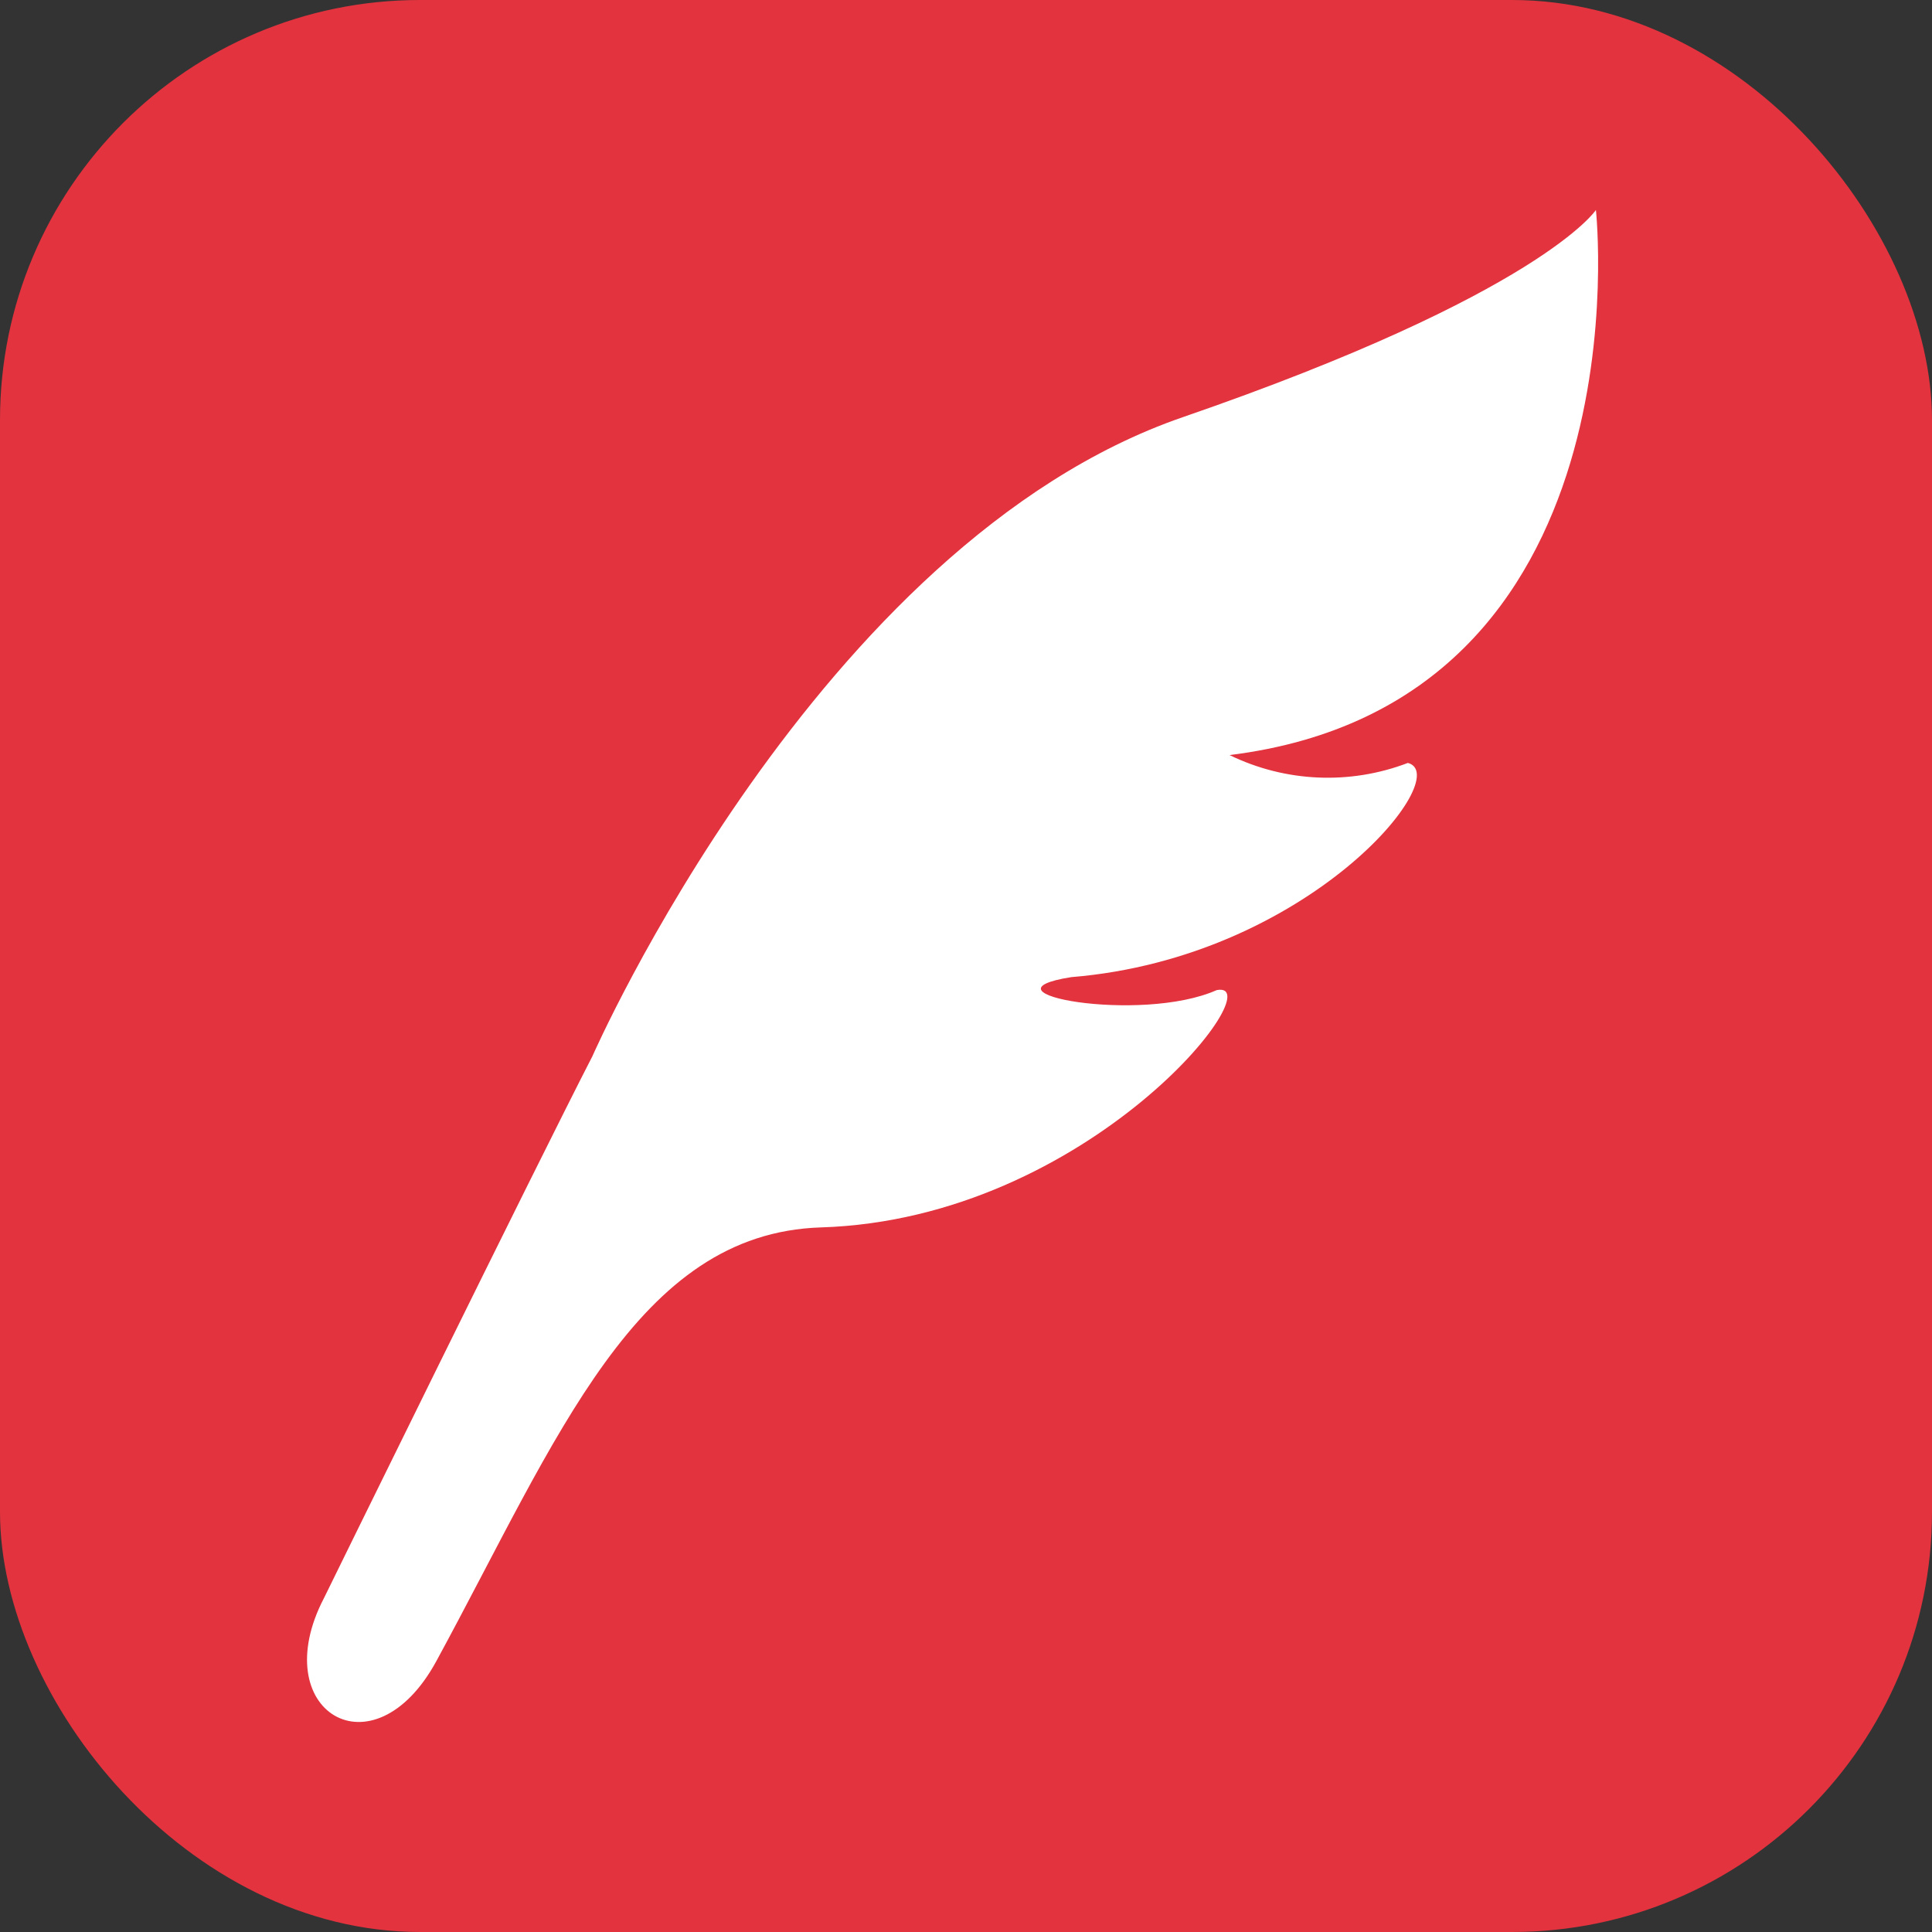 <?xml version="1.0" encoding="UTF-8"?>
<svg id="_レイヤー_1" data-name="レイヤー_1" xmlns="http://www.w3.org/2000/svg" xmlns:xlink="http://www.w3.org/1999/xlink" version="1.1" viewBox="0 0 46 46">
  <rect x="0" y="0" width="46" height="46" fill="#333333" stroke="none"/>
  <!-- Generator: Adobe Illustrator 29.5.1, SVG Export Plug-In . SVG Version: 2.1.0 Build 141)  -->
  <defs>
    <style>
      .st0 {
        fill: none;
      }

      .st1 {
        fill: #fff;
      }

      .st2 {
        fill: #e3333e;
      }

      .st3 {
        clip-path: url(#clippath);
      }
    </style>
    <clipPath id="clippath">
      <rect class="st0" x="7.314" y="5" width="30.737" height="36"/>
    </clipPath>
  </defs>
  <g id="_グループ_996" data-name="グループ_996">
    <rect id="_長方形_8428" data-name="長方形_8428" class="st2" y="-0" width="46" height="46" rx="10" ry="10"/>
    <g id="_グループ_842" data-name="グループ_842">
      <g class="st3">
        <g id="_グループ_693" data-name="グループ_693">
          <path id="_パス_511" data-name="パス_511" class="st1" d="M37.998,5s-1.306,1.99-9.84,4.934c-8.699,3.002-14.054,15.216-14.054,15.216-1.29,2.502-6.39,12.899-6.39,12.899-1.4,2.684,1.169,4.27,2.676,1.5,2.894-5.323,4.759-10.187,9.158-10.325,6.414-.2,10.8-5.914,9.421-5.65-1.817.807-5.821.062-3.462-.309,5.662-.464,9.15-4.8,8.014-5.1-1.38.528-2.918.46-4.246-.187,9.998-1.237,8.723-12.978,8.723-12.978"/>
        </g>
      </g>
    </g>
  </g>
</svg>